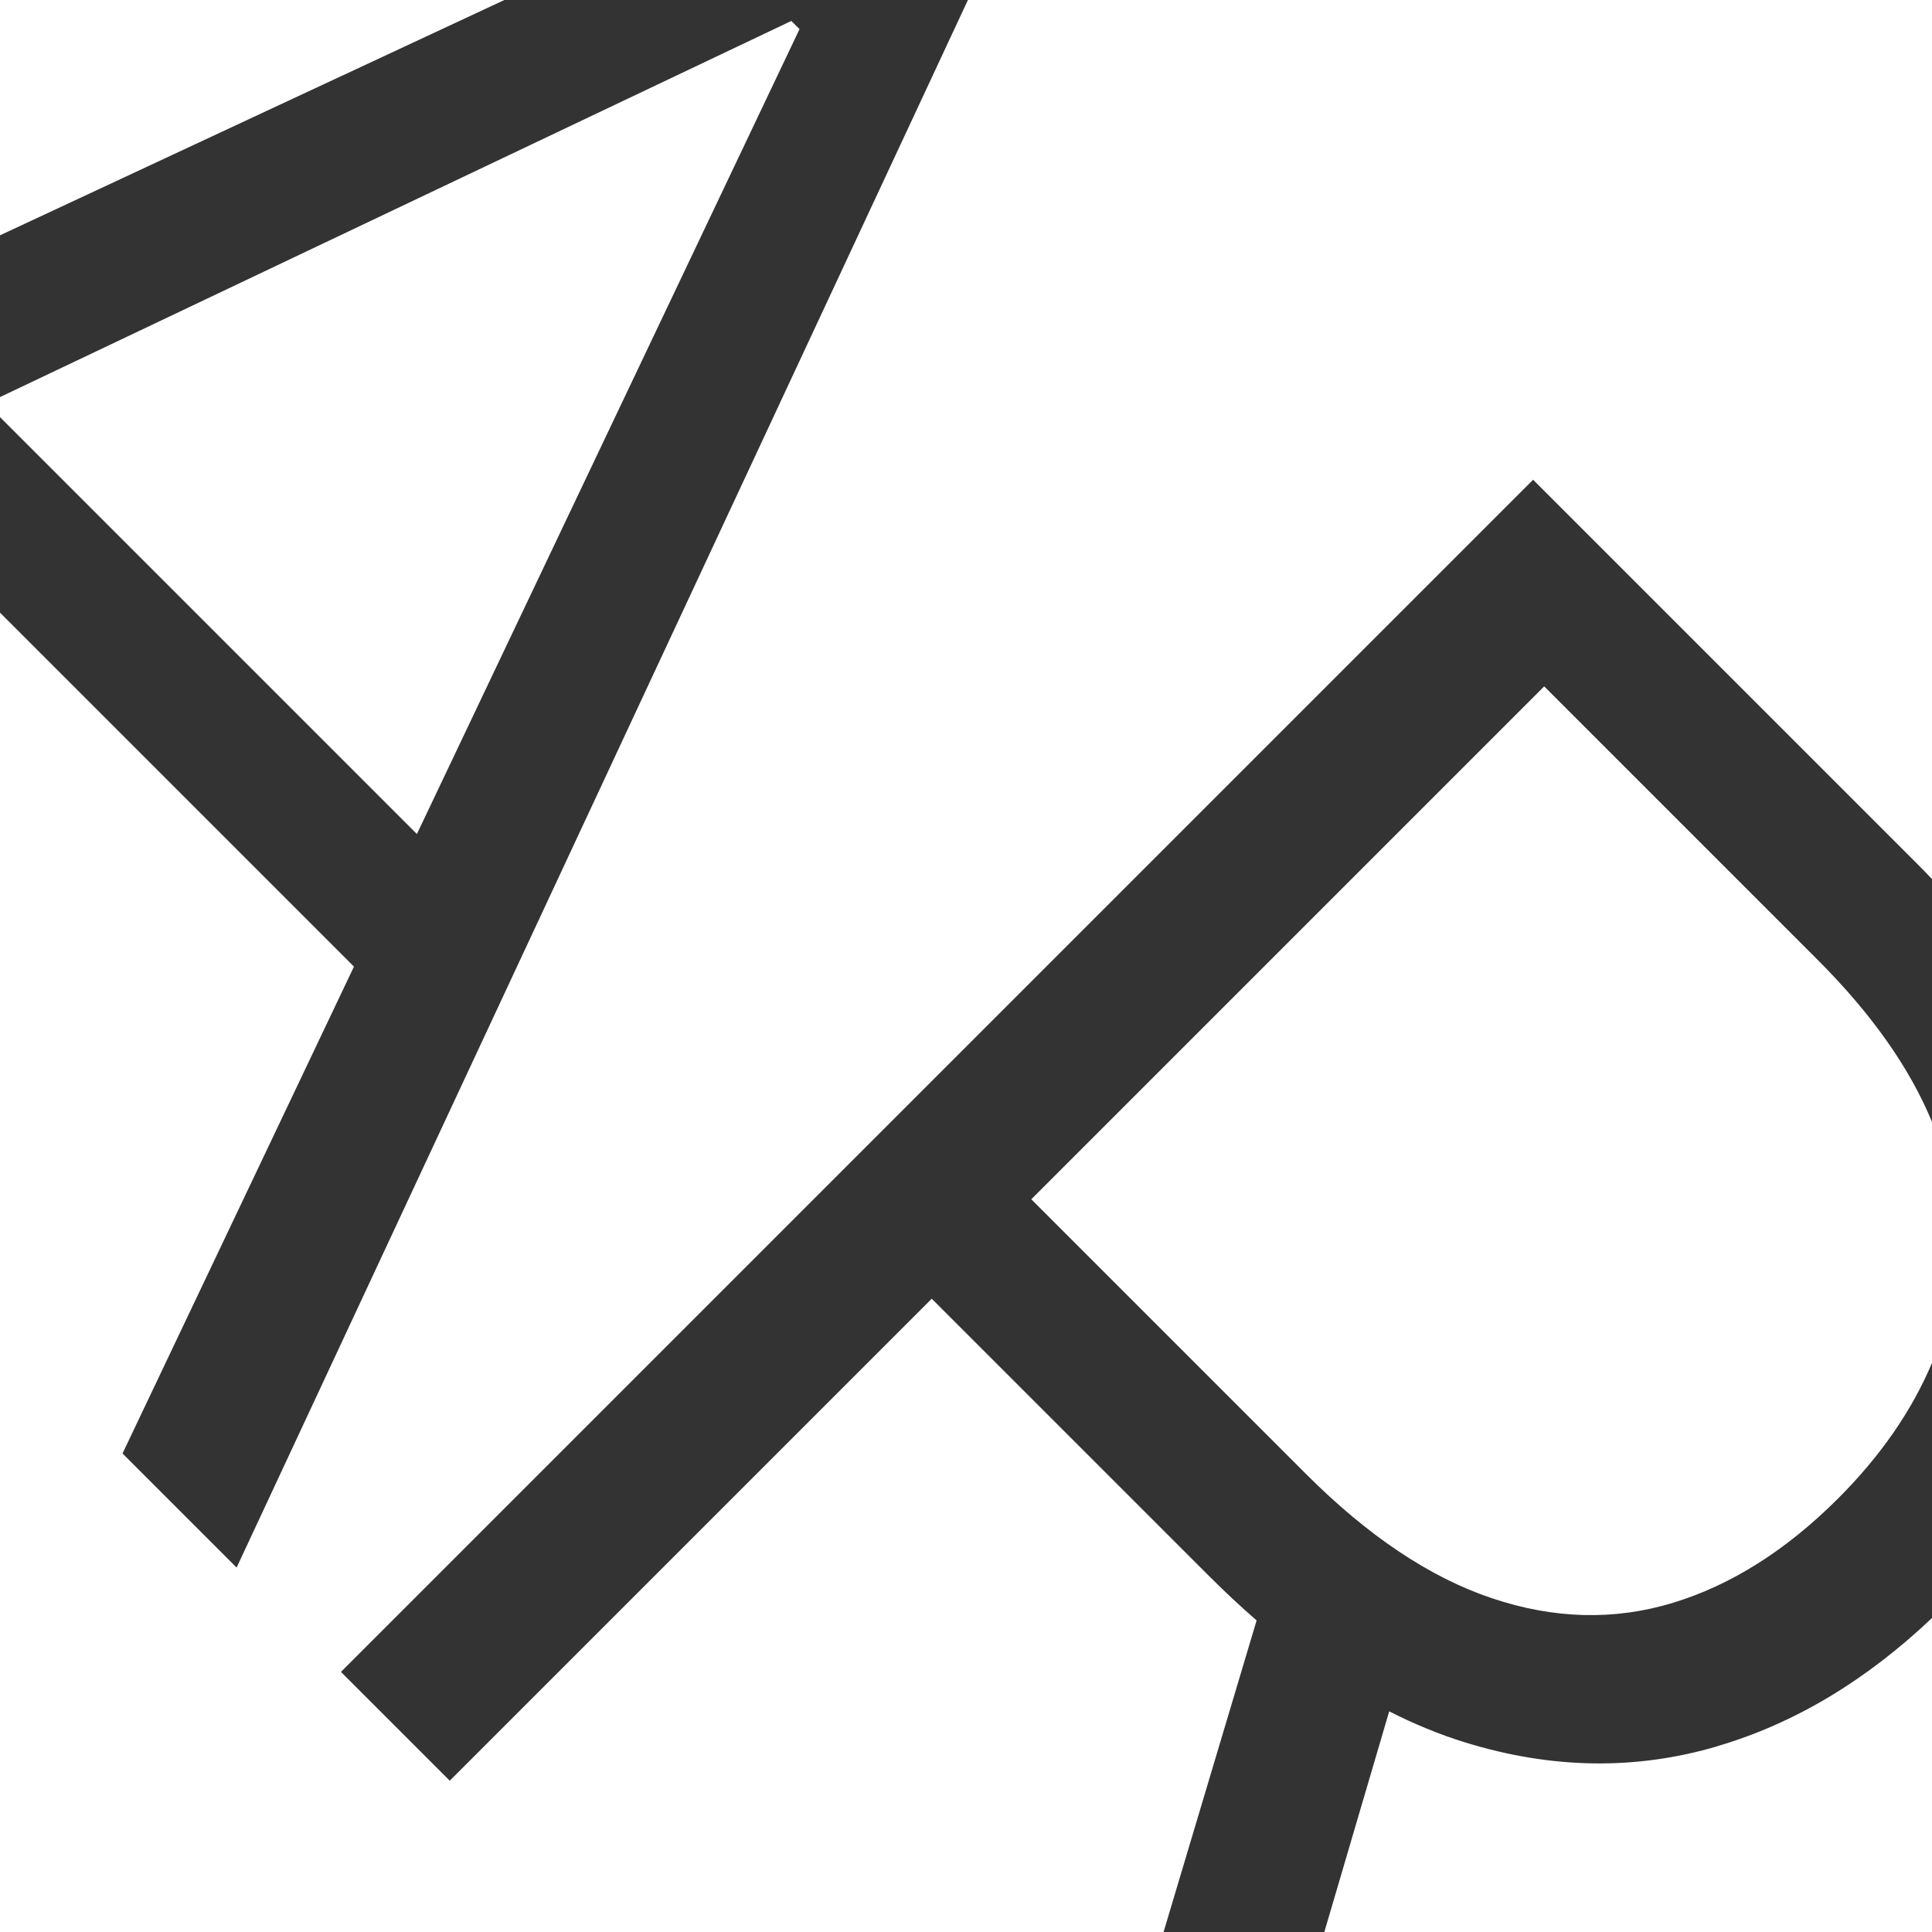 <?xml version="1.0" encoding="UTF-8"?>
<svg id="Layer_2" data-name="Layer 2" xmlns="http://www.w3.org/2000/svg" viewBox="0 0 190 190">
  <rect x="0" y="0" width="190" height="190" fill="#333333" stroke="none"/>
  <defs>
    <style>
      .cls-1 {
        fill: #fff;
      }
    </style>
  </defs>
  <g id="Layer_1-2" data-name="Layer 1">
    <g>
      <path class="cls-1" d="m151.85,67.51l-50.43,50.43,27.02,27.02c6.11,6.11,12.2,10.18,18.29,12.22,6.09,2.04,12,2.2,17.75.46,5.74-1.74,11.17-5.16,16.29-10.28,4.2-4.2,7.26-8.65,9.24-13.35v-23.65c-2.19-5.33-5.95-10.67-11.3-16.01l-26.85-26.85Z"/>
      <polygon class="cls-1" points="78.63 2.86 77.82 2.06 0 39.05 0 41.02 41 82.02 78.63 2.86"/>
      <path class="cls-1" d="m123.58,159.36c-1.55-1.35-3.1-2.79-4.64-4.33l-27.31-27.31-47.4,47.4-10.7-10.7,117.24-117.24,37.84,37.84c.48.48.94.95,1.39,1.43V0h-94.81L23.27,154.16l-11.22-11.22,22.76-47.88L0,60.25v129.75h114.43l9.15-30.64Z"/>
      <polygon class="cls-1" points="49.6 0 0 0 0 23.14 49.6 0"/>
      <path class="cls-1" d="m168.94,171.72c-8.07,2.39-16.36,2.26-24.87-.37-2.49-.77-4.98-1.79-7.45-3.05l-6.38,21.7h59.76v-30.88c-6.48,6.14-13.49,10.36-21.06,12.59Z"/>
    </g>
  </g>
</svg>